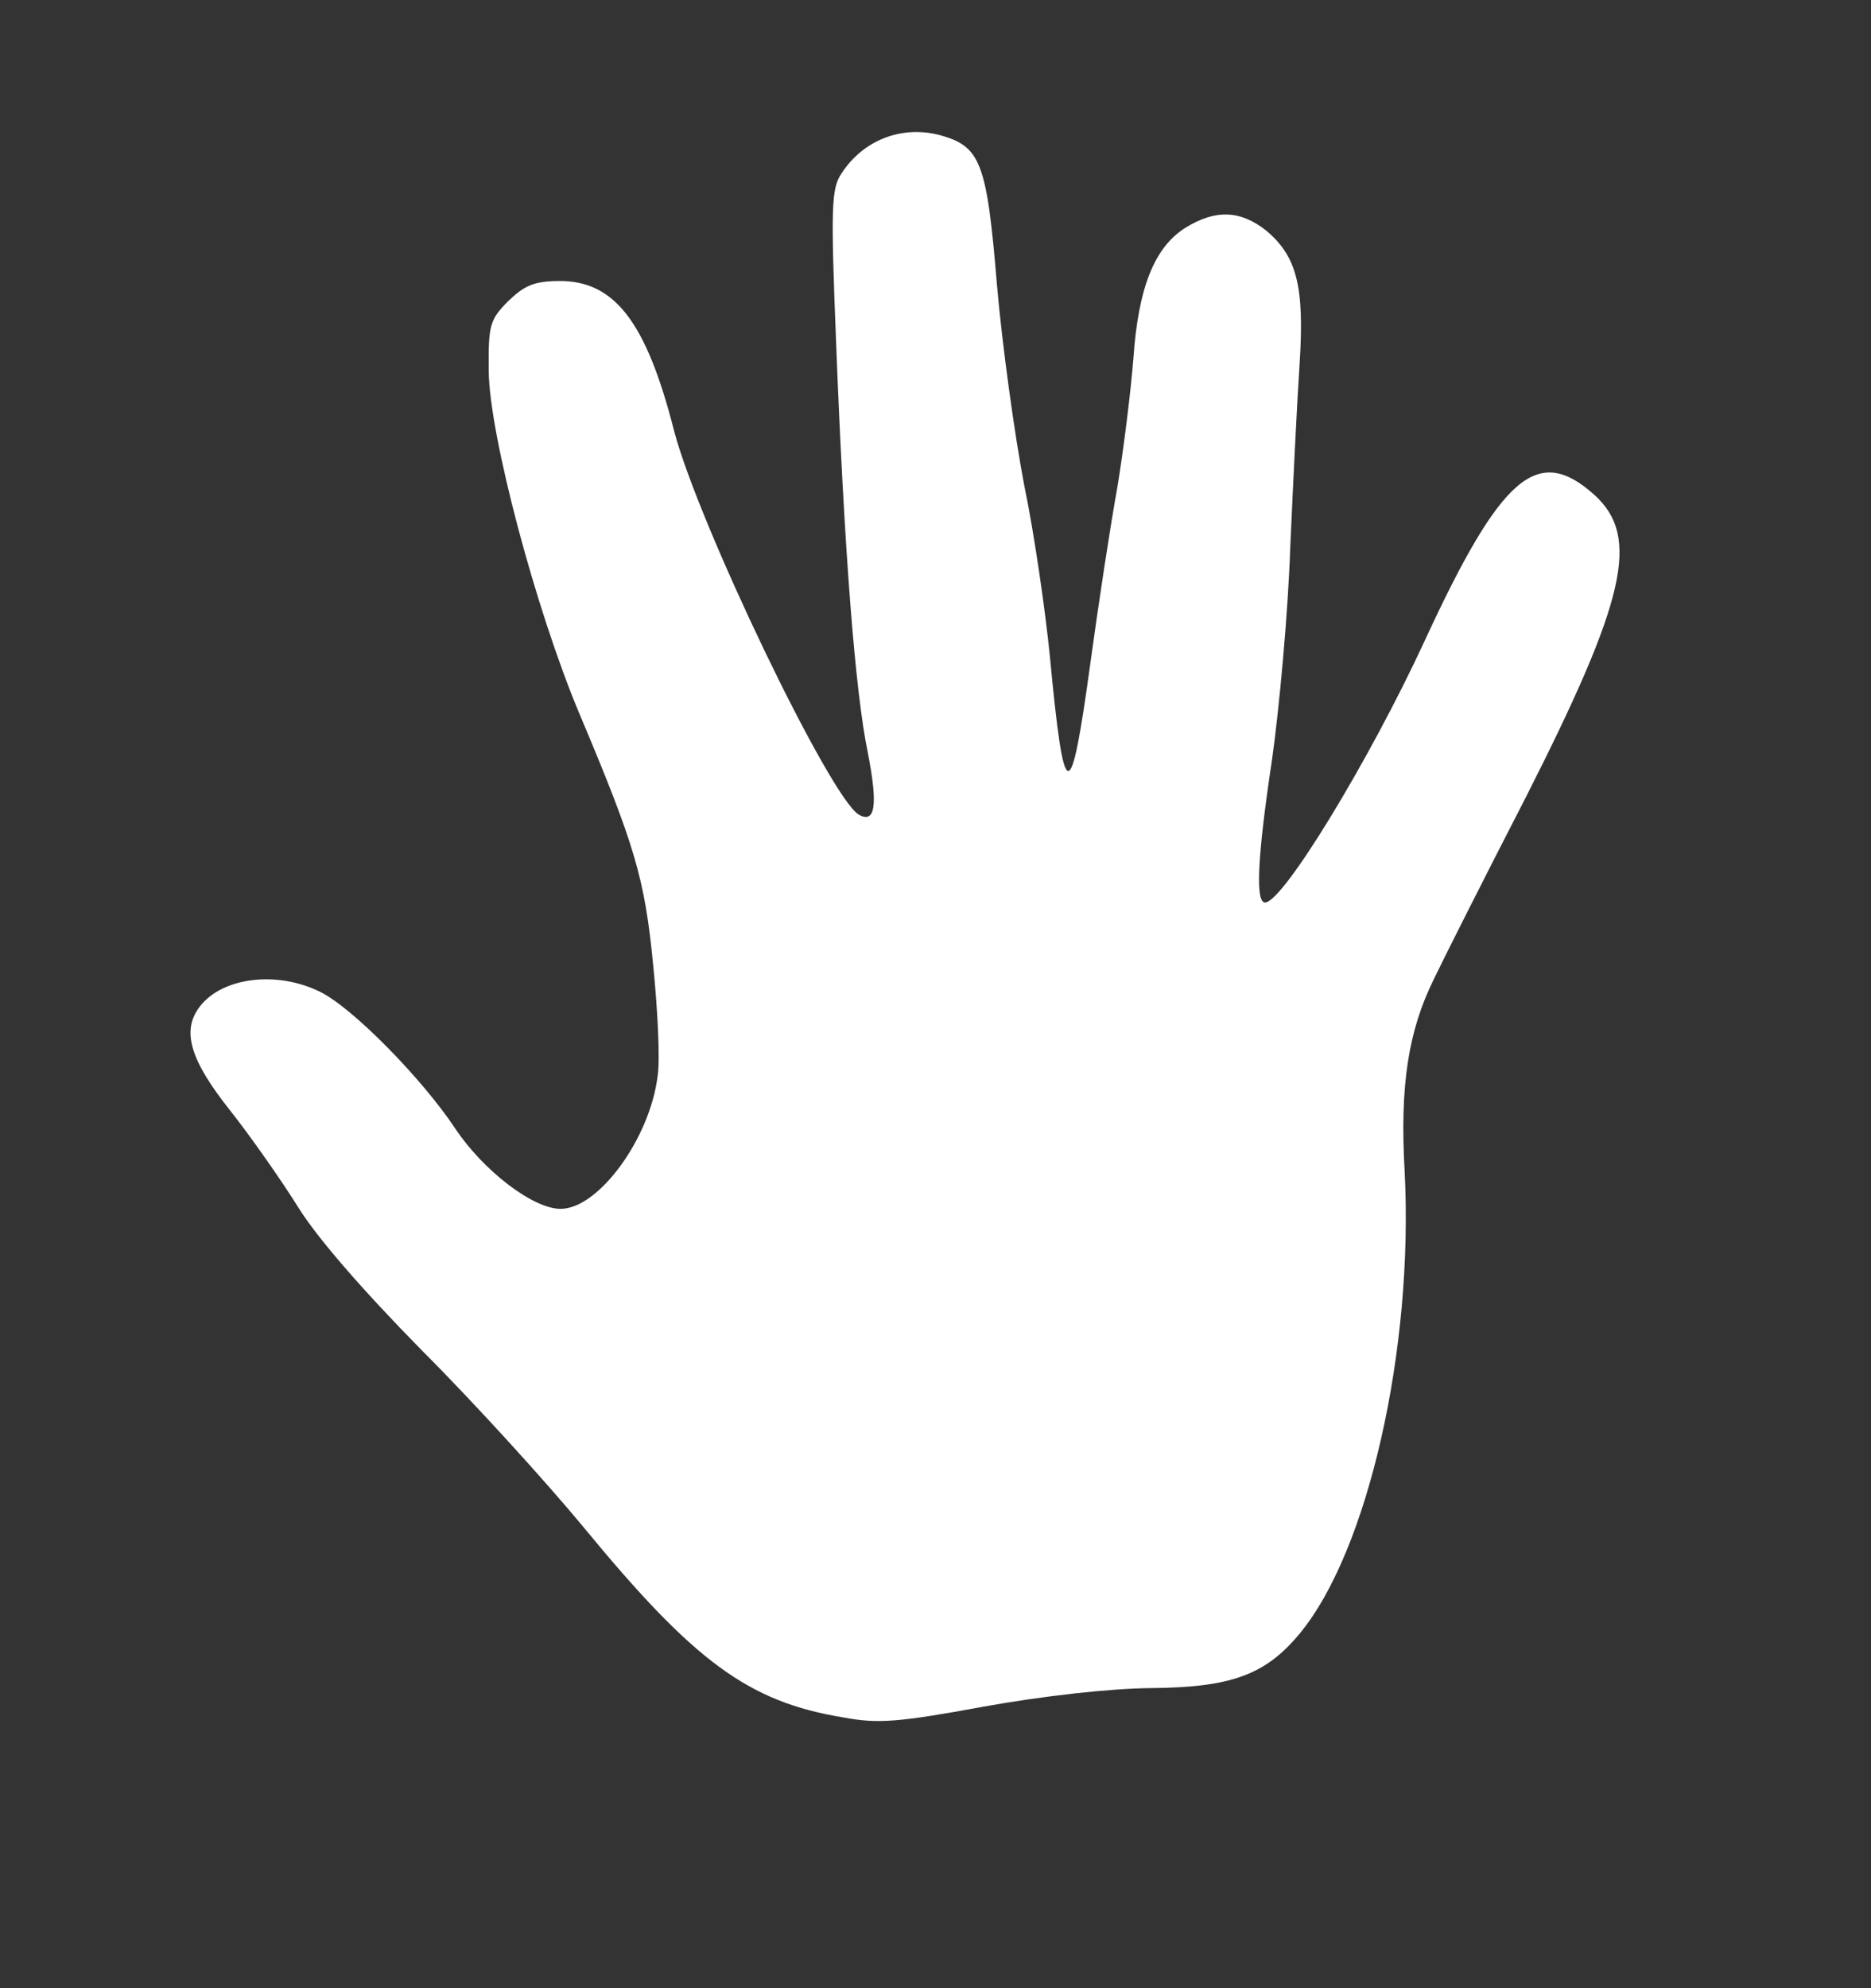 <svg width="48" height="51" viewBox="0 0 48 51" fill="none" xmlns="http://www.w3.org/2000/svg">
<rect x="0" y="0" width="48" height="51" fill="#333333" stroke="none"/>
<path d="M24.109 3.465C25.156 3.754 25.318 4.155 25.576 7.303C25.713 8.877 26.034 11.184 26.275 12.442C26.534 13.682 26.816 15.657 26.932 16.811C27.303 20.728 27.462 20.744 27.978 16.977C28.177 15.523 28.479 13.525 28.664 12.509C28.832 11.492 29.014 10.003 29.078 9.18C29.203 7.376 29.619 6.34 30.411 5.843C31.185 5.364 31.823 5.393 32.482 5.913C33.266 6.571 33.467 7.339 33.343 9.3C33.28 10.229 33.175 12.364 33.101 14.045C33.045 15.726 32.818 18.178 32.635 19.474C32.25 22.033 32.207 23.153 32.455 23.151C32.915 23.147 35.13 19.505 36.537 16.465C38.516 12.178 39.447 11.382 40.91 12.7C42.087 13.774 41.711 15.388 39.154 20.433C38.076 22.525 37.015 24.634 36.789 25.108C36.128 26.444 35.91 27.846 36.036 30.05C36.27 34.616 35.094 39.789 33.343 41.904C32.468 42.962 31.586 43.285 29.534 43.302C28.472 43.312 26.775 43.501 25.238 43.777C23.048 44.181 22.517 44.221 21.631 44.054C19.204 43.655 17.815 42.634 14.972 39.176C14.024 38.029 12.166 35.981 10.828 34.645C9.292 33.083 8.131 31.745 7.646 30.962C7.234 30.301 6.445 29.17 5.909 28.492C4.871 27.189 4.652 26.438 5.125 25.821C5.702 25.064 7.116 24.894 8.218 25.445C9.053 25.857 10.838 27.679 11.68 28.95C12.398 30.028 13.68 31.015 14.388 31.009C15.361 31 16.672 29.204 16.87 27.609C16.938 27.189 16.873 25.912 16.757 24.758C16.543 22.537 16.288 21.682 14.861 18.299C13.741 15.631 12.552 11.144 12.538 9.516C12.527 8.344 12.562 8.204 13.035 7.727C13.456 7.321 13.703 7.214 14.34 7.208C15.755 7.196 16.578 8.239 17.293 11.05C17.915 13.425 21.285 20.448 22.032 20.897C22.458 21.138 22.525 20.647 22.266 19.32C21.933 17.73 21.654 14.04 21.448 8.739C21.312 5.31 21.326 4.837 21.588 4.45C22.146 3.588 23.134 3.211 24.109 3.465Z" fill="white"/>
</svg>
